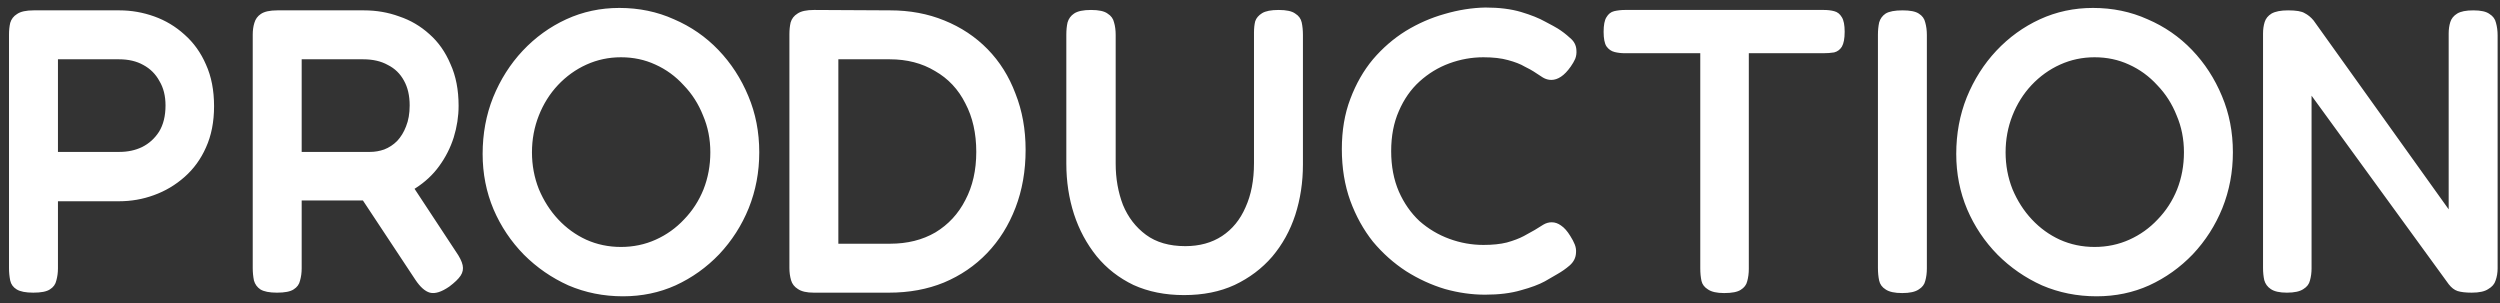 <?xml version="1.0" encoding="UTF-8"?> <svg xmlns="http://www.w3.org/2000/svg" width="173" height="21" viewBox="0 0 173 21" fill="none"><rect x="0" y="0" width="173" height="21" fill="#333333" stroke="none"/><path d="M2.303 20.252C1.78 20.252 1.398 20.177 1.155 20.028C0.912 19.879 0.763 19.674 0.707 19.412C0.651 19.132 0.623 18.843 0.623 18.545V2.396C0.623 2.097 0.651 1.827 0.707 1.584C0.782 1.323 0.94 1.118 1.183 0.968C1.426 0.8 1.808 0.717 2.331 0.717H8.264C9.085 0.717 9.887 0.856 10.671 1.136C11.454 1.416 12.154 1.836 12.77 2.396C13.404 2.956 13.899 3.646 14.253 4.467C14.626 5.288 14.813 6.249 14.813 7.35C14.813 8.432 14.626 9.383 14.253 10.204C13.899 11.007 13.404 11.688 12.77 12.247C12.136 12.807 11.427 13.227 10.643 13.507C9.878 13.787 9.076 13.927 8.236 13.927H4.01V18.573C4.01 18.871 3.972 19.151 3.898 19.412C3.842 19.674 3.693 19.879 3.45 20.028C3.226 20.177 2.844 20.252 2.303 20.252ZM4.01 10.512H8.264C8.842 10.512 9.365 10.4 9.831 10.176C10.316 9.934 10.708 9.579 11.007 9.113C11.305 8.628 11.454 8.021 11.454 7.294C11.454 6.641 11.315 6.081 11.035 5.614C10.774 5.129 10.4 4.756 9.915 4.495C9.449 4.234 8.889 4.103 8.236 4.103H4.01V10.512ZM19.169 20.252C18.646 20.252 18.264 20.177 18.021 20.028C17.797 19.879 17.648 19.674 17.573 19.412C17.517 19.132 17.489 18.843 17.489 18.545V2.396C17.489 2.097 17.527 1.827 17.602 1.584C17.676 1.323 17.825 1.118 18.049 0.968C18.292 0.8 18.674 0.717 19.197 0.717H25.186C26.044 0.717 26.856 0.856 27.621 1.136C28.405 1.398 29.104 1.808 29.72 2.368C30.336 2.909 30.821 3.599 31.175 4.439C31.549 5.26 31.735 6.221 31.735 7.322C31.735 8.049 31.623 8.777 31.399 9.505C31.175 10.214 30.84 10.876 30.392 11.492C29.963 12.089 29.412 12.602 28.741 13.031C28.069 13.46 27.276 13.74 26.362 13.871H20.876V18.573C20.876 18.871 20.839 19.151 20.764 19.412C20.708 19.674 20.559 19.879 20.316 20.028C20.092 20.177 19.71 20.252 19.169 20.252ZM31.091 19.832C30.55 20.205 30.103 20.345 29.748 20.252C29.412 20.159 29.076 19.86 28.741 19.356L24.039 12.247L27.817 11.744L31.539 17.397C31.8 17.77 31.959 18.087 32.015 18.349C32.071 18.61 32.024 18.852 31.875 19.076C31.726 19.3 31.465 19.552 31.091 19.832ZM20.876 10.512H25.606C25.942 10.512 26.268 10.456 26.585 10.344C26.921 10.214 27.22 10.018 27.481 9.757C27.742 9.477 27.948 9.141 28.097 8.749C28.265 8.338 28.349 7.853 28.349 7.294C28.349 6.622 28.218 6.053 27.957 5.586C27.696 5.101 27.323 4.737 26.837 4.495C26.371 4.234 25.802 4.103 25.13 4.103H20.876V10.512ZM43.109 20.504C41.766 20.504 40.507 20.252 39.331 19.748C38.174 19.226 37.148 18.517 36.252 17.621C35.357 16.707 34.657 15.662 34.153 14.486C33.65 13.292 33.398 12.014 33.398 10.652C33.398 9.253 33.64 7.947 34.125 6.734C34.629 5.502 35.31 4.43 36.168 3.515C37.045 2.582 38.053 1.855 39.191 1.332C40.329 0.81 41.551 0.549 42.858 0.549C44.219 0.549 45.479 0.81 46.636 1.332C47.811 1.836 48.837 2.545 49.714 3.459C50.591 4.374 51.282 5.437 51.785 6.65C52.289 7.844 52.541 9.141 52.541 10.54C52.541 11.902 52.299 13.19 51.813 14.402C51.328 15.597 50.647 16.66 49.77 17.593C48.894 18.507 47.886 19.226 46.748 19.748C45.628 20.252 44.415 20.504 43.109 20.504ZM42.969 17.089C43.828 17.089 44.63 16.921 45.376 16.585C46.123 16.25 46.776 15.783 47.336 15.186C47.914 14.589 48.362 13.899 48.679 13.115C48.996 12.313 49.155 11.454 49.155 10.54C49.155 9.626 48.987 8.777 48.651 7.993C48.334 7.191 47.886 6.491 47.307 5.894C46.748 5.279 46.095 4.803 45.348 4.467C44.621 4.131 43.828 3.963 42.969 3.963C42.13 3.963 41.337 4.131 40.59 4.467C39.844 4.803 39.182 5.279 38.603 5.894C38.044 6.491 37.605 7.191 37.288 7.993C36.971 8.796 36.812 9.645 36.812 10.54C36.812 11.436 36.971 12.285 37.288 13.087C37.624 13.889 38.072 14.589 38.631 15.186C39.191 15.783 39.835 16.25 40.562 16.585C41.309 16.921 42.111 17.089 42.969 17.089ZM56.307 20.252C55.822 20.252 55.458 20.168 55.215 20C54.972 19.851 54.814 19.645 54.739 19.384C54.665 19.123 54.627 18.843 54.627 18.545V2.368C54.627 2.069 54.655 1.799 54.711 1.556C54.786 1.295 54.944 1.09 55.187 0.94C55.43 0.773 55.812 0.689 56.335 0.689L61.596 0.717C62.958 0.717 64.208 0.95 65.347 1.416C66.503 1.883 67.502 2.545 68.341 3.403C69.181 4.262 69.825 5.288 70.272 6.482C70.739 7.657 70.972 8.954 70.972 10.372C70.972 11.828 70.739 13.162 70.272 14.374C69.806 15.587 69.153 16.632 68.313 17.509C67.474 18.386 66.475 19.067 65.319 19.552C64.18 20.019 62.912 20.252 61.512 20.252H56.307ZM58.014 16.865H61.596C62.79 16.865 63.835 16.604 64.731 16.082C65.626 15.541 66.317 14.794 66.802 13.843C67.306 12.891 67.558 11.781 67.558 10.512C67.558 9.225 67.306 8.105 66.802 7.154C66.317 6.183 65.617 5.437 64.703 4.915C63.807 4.374 62.762 4.103 61.568 4.103H58.014V16.865ZM81.934 20.42C80.628 20.42 79.462 20.187 78.436 19.72C77.428 19.235 76.579 18.573 75.889 17.733C75.199 16.875 74.676 15.905 74.322 14.822C73.967 13.721 73.79 12.555 73.79 11.324V2.396C73.79 2.079 73.818 1.799 73.874 1.556C73.949 1.295 74.098 1.09 74.322 0.94C74.564 0.773 74.956 0.689 75.497 0.689C76.038 0.689 76.421 0.773 76.645 0.94C76.887 1.09 77.037 1.295 77.093 1.556C77.167 1.799 77.205 2.088 77.205 2.424V11.324C77.205 12.35 77.373 13.302 77.708 14.179C78.063 15.037 78.595 15.727 79.304 16.25C80.013 16.772 80.918 17.033 82.019 17.033C83.007 17.033 83.856 16.8 84.565 16.334C85.274 15.867 85.816 15.205 86.189 14.347C86.581 13.488 86.776 12.471 86.776 11.296V2.256C86.776 1.957 86.804 1.696 86.86 1.472C86.935 1.248 87.094 1.062 87.336 0.912C87.579 0.763 87.961 0.689 88.484 0.689C89.025 0.689 89.407 0.773 89.631 0.94C89.874 1.09 90.023 1.295 90.079 1.556C90.135 1.817 90.163 2.107 90.163 2.424V11.38C90.163 12.611 89.986 13.777 89.631 14.878C89.277 15.96 88.745 16.921 88.036 17.761C87.327 18.582 86.459 19.235 85.433 19.72C84.425 20.187 83.259 20.42 81.934 20.42ZM102.762 20.392C101.848 20.392 100.924 20.261 99.991 20C99.058 19.72 98.163 19.31 97.305 18.768C96.446 18.209 95.681 17.528 95.01 16.725C94.356 15.905 93.834 14.962 93.442 13.899C93.05 12.816 92.855 11.622 92.855 10.316C92.855 9.029 93.05 7.872 93.442 6.846C93.834 5.801 94.356 4.887 95.01 4.103C95.681 3.319 96.437 2.666 97.276 2.144C98.135 1.621 99.03 1.23 99.963 0.968C100.915 0.689 101.857 0.539 102.79 0.521C103.742 0.521 104.563 0.623 105.253 0.828C105.943 1.034 106.503 1.258 106.932 1.5C107.361 1.724 107.651 1.883 107.8 1.976C108.098 2.163 108.378 2.377 108.639 2.62C108.919 2.844 109.069 3.123 109.087 3.459C109.106 3.683 109.078 3.888 109.003 4.075C108.929 4.243 108.826 4.42 108.695 4.607C108.472 4.924 108.248 5.157 108.024 5.306C107.8 5.456 107.576 5.53 107.352 5.53C107.147 5.53 106.951 5.474 106.764 5.362C106.596 5.251 106.382 5.111 106.121 4.943C106.009 4.868 105.803 4.756 105.505 4.607C105.225 4.439 104.843 4.29 104.357 4.159C103.891 4.028 103.322 3.963 102.65 3.963C101.848 3.963 101.064 4.103 100.299 4.383C99.534 4.663 98.844 5.083 98.228 5.642C97.631 6.183 97.155 6.864 96.801 7.685C96.446 8.488 96.269 9.411 96.269 10.456C96.269 11.501 96.446 12.434 96.801 13.255C97.155 14.057 97.631 14.738 98.228 15.298C98.844 15.839 99.534 16.25 100.299 16.529C101.064 16.809 101.848 16.949 102.65 16.949C103.285 16.949 103.826 16.893 104.273 16.781C104.74 16.651 105.132 16.502 105.449 16.334C105.785 16.147 106.037 16.007 106.205 15.914C106.41 15.783 106.606 15.662 106.792 15.55C106.979 15.438 107.175 15.382 107.38 15.382C107.604 15.382 107.819 15.457 108.024 15.606C108.248 15.755 108.462 15.998 108.667 16.334C108.798 16.539 108.901 16.735 108.975 16.921C109.05 17.108 109.078 17.304 109.059 17.509C109.041 17.845 108.891 18.134 108.612 18.377C108.35 18.601 108.07 18.797 107.772 18.965C107.623 19.058 107.333 19.226 106.904 19.468C106.494 19.692 105.943 19.897 105.253 20.084C104.563 20.289 103.732 20.392 102.762 20.392ZM126.195 0.689C126.475 0.689 126.718 0.717 126.923 0.773C127.147 0.828 127.324 0.968 127.455 1.192C127.585 1.398 127.651 1.733 127.651 2.2C127.651 2.666 127.585 3.012 127.455 3.235C127.324 3.441 127.147 3.571 126.923 3.627C126.699 3.665 126.447 3.683 126.167 3.683H121.018V18.601C121.018 18.918 120.98 19.207 120.906 19.468C120.85 19.711 120.7 19.907 120.458 20.056C120.234 20.205 119.852 20.28 119.31 20.28C118.807 20.28 118.433 20.196 118.191 20.028C117.948 19.879 117.799 19.683 117.743 19.44C117.687 19.179 117.659 18.89 117.659 18.573V3.683H112.453C112.192 3.683 111.95 3.655 111.726 3.599C111.502 3.543 111.315 3.413 111.166 3.207C111.035 3.002 110.97 2.666 110.97 2.2C110.97 1.733 111.035 1.398 111.166 1.192C111.297 0.968 111.474 0.828 111.698 0.773C111.94 0.717 112.192 0.689 112.453 0.689H126.195ZM131.632 20.28C131.11 20.28 130.727 20.196 130.484 20.028C130.242 19.879 130.093 19.674 130.037 19.412C129.981 19.151 129.953 18.862 129.953 18.545V2.396C129.953 2.097 129.981 1.817 130.037 1.556C130.111 1.295 130.261 1.09 130.484 0.94C130.727 0.791 131.119 0.717 131.66 0.717C132.182 0.717 132.556 0.791 132.779 0.94C133.022 1.09 133.171 1.295 133.227 1.556C133.302 1.817 133.339 2.107 133.339 2.424V18.573C133.339 18.89 133.302 19.179 133.227 19.44C133.171 19.683 133.022 19.879 132.779 20.028C132.537 20.196 132.154 20.28 131.632 20.28ZM145.084 20.504C143.74 20.504 142.481 20.252 141.305 19.748C140.149 19.226 139.122 18.517 138.227 17.621C137.331 16.707 136.631 15.662 136.128 14.486C135.624 13.292 135.372 12.014 135.372 10.652C135.372 9.253 135.615 7.947 136.1 6.734C136.603 5.502 137.285 4.43 138.143 3.515C139.02 2.582 140.027 1.855 141.165 1.332C142.304 0.81 143.526 0.549 144.832 0.549C146.194 0.549 147.453 0.81 148.61 1.332C149.786 1.836 150.812 2.545 151.689 3.459C152.566 4.374 153.256 5.437 153.76 6.65C154.264 7.844 154.516 9.141 154.516 10.54C154.516 11.902 154.273 13.19 153.788 14.402C153.303 15.597 152.622 16.66 151.745 17.593C150.868 18.507 149.86 19.226 148.722 19.748C147.603 20.252 146.39 20.504 145.084 20.504ZM144.944 17.089C145.802 17.089 146.604 16.921 147.351 16.585C148.097 16.25 148.75 15.783 149.31 15.186C149.888 14.589 150.336 13.899 150.653 13.115C150.97 12.313 151.129 11.454 151.129 10.54C151.129 9.626 150.961 8.777 150.625 7.993C150.308 7.191 149.86 6.491 149.282 5.894C148.722 5.279 148.069 4.803 147.323 4.467C146.595 4.131 145.802 3.963 144.944 3.963C144.104 3.963 143.311 4.131 142.565 4.467C141.819 4.803 141.156 5.279 140.578 5.894C140.018 6.491 139.58 7.191 139.262 7.993C138.945 8.796 138.787 9.645 138.787 10.54C138.787 11.436 138.945 12.285 139.262 13.087C139.598 13.889 140.046 14.589 140.606 15.186C141.165 15.783 141.809 16.25 142.537 16.585C143.283 16.921 144.086 17.089 144.944 17.089ZM158.253 20.252C157.749 20.252 157.376 20.168 157.134 20C156.91 19.851 156.76 19.645 156.686 19.384C156.63 19.123 156.602 18.843 156.602 18.545V2.312C156.602 2.032 156.639 1.771 156.714 1.528C156.788 1.286 156.947 1.09 157.189 0.94C157.451 0.791 157.833 0.717 158.337 0.717C158.897 0.717 159.279 0.782 159.484 0.912C159.708 1.024 159.914 1.192 160.1 1.416L169.448 14.486V2.312C169.448 2.032 169.485 1.771 169.56 1.528C169.635 1.286 169.793 1.09 170.036 0.94C170.278 0.791 170.652 0.717 171.155 0.717C171.678 0.717 172.051 0.8 172.275 0.968C172.517 1.118 172.667 1.323 172.723 1.584C172.797 1.845 172.835 2.135 172.835 2.452V18.573C172.835 18.871 172.788 19.151 172.695 19.412C172.62 19.655 172.452 19.851 172.191 20C171.948 20.168 171.566 20.252 171.043 20.252C170.633 20.252 170.306 20.215 170.064 20.14C169.84 20.065 169.635 19.907 169.448 19.664L159.96 6.622V18.573C159.96 18.871 159.923 19.151 159.848 19.412C159.792 19.655 159.643 19.851 159.4 20C159.158 20.168 158.775 20.252 158.253 20.252Z" fill="white"></path></svg> 